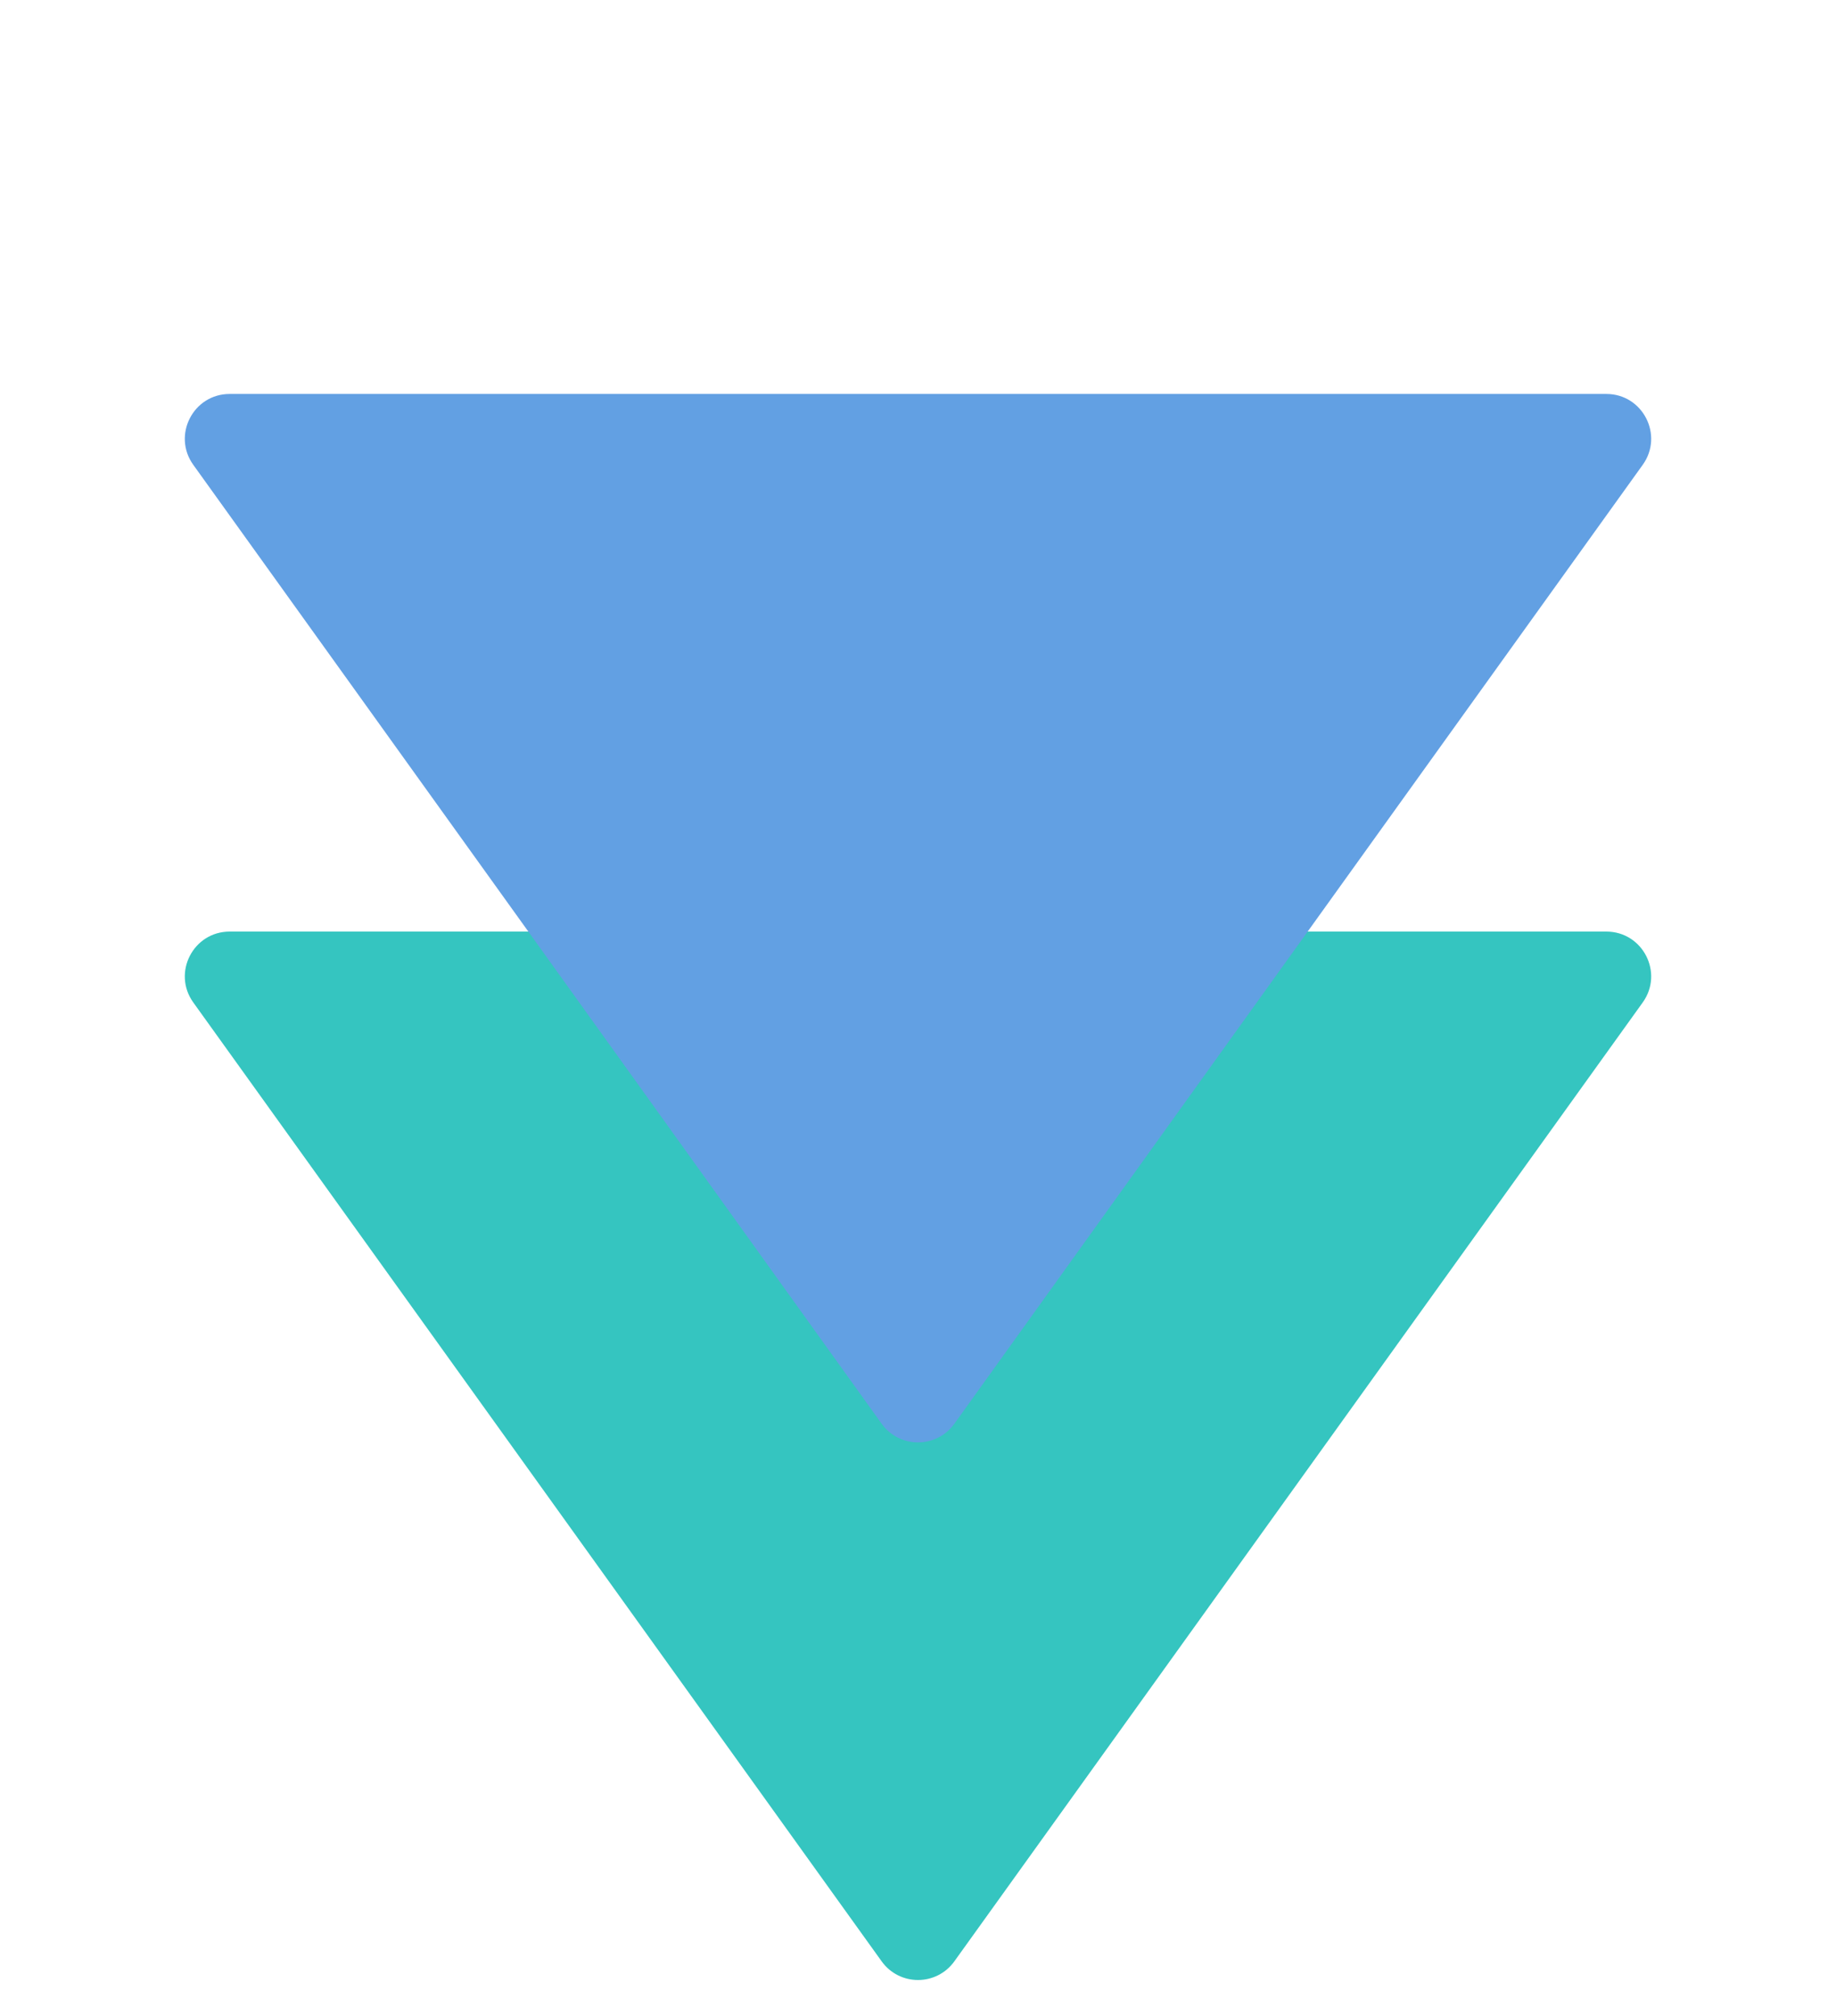 <svg width="41" height="45" viewBox="0 0 41 45" fill="none" xmlns="http://www.w3.org/2000/svg">
<path d="M21.312 43.781C20.913 44.337 20.087 44.337 19.688 43.781L4.317 22.378C3.841 21.716 4.314 20.795 5.129 20.795L35.871 20.795C36.686 20.795 37.159 21.716 36.683 22.378L21.312 43.781Z" fill="#35C5C0"/>
<path d="M21.312 31.781C20.913 32.336 20.087 32.336 19.688 31.781L4.317 10.377C3.841 9.716 4.314 8.794 5.129 8.794L35.871 8.794C36.686 8.794 37.159 9.716 36.683 10.377L21.312 31.781Z" fill="#62A0E3"/>
</svg>
